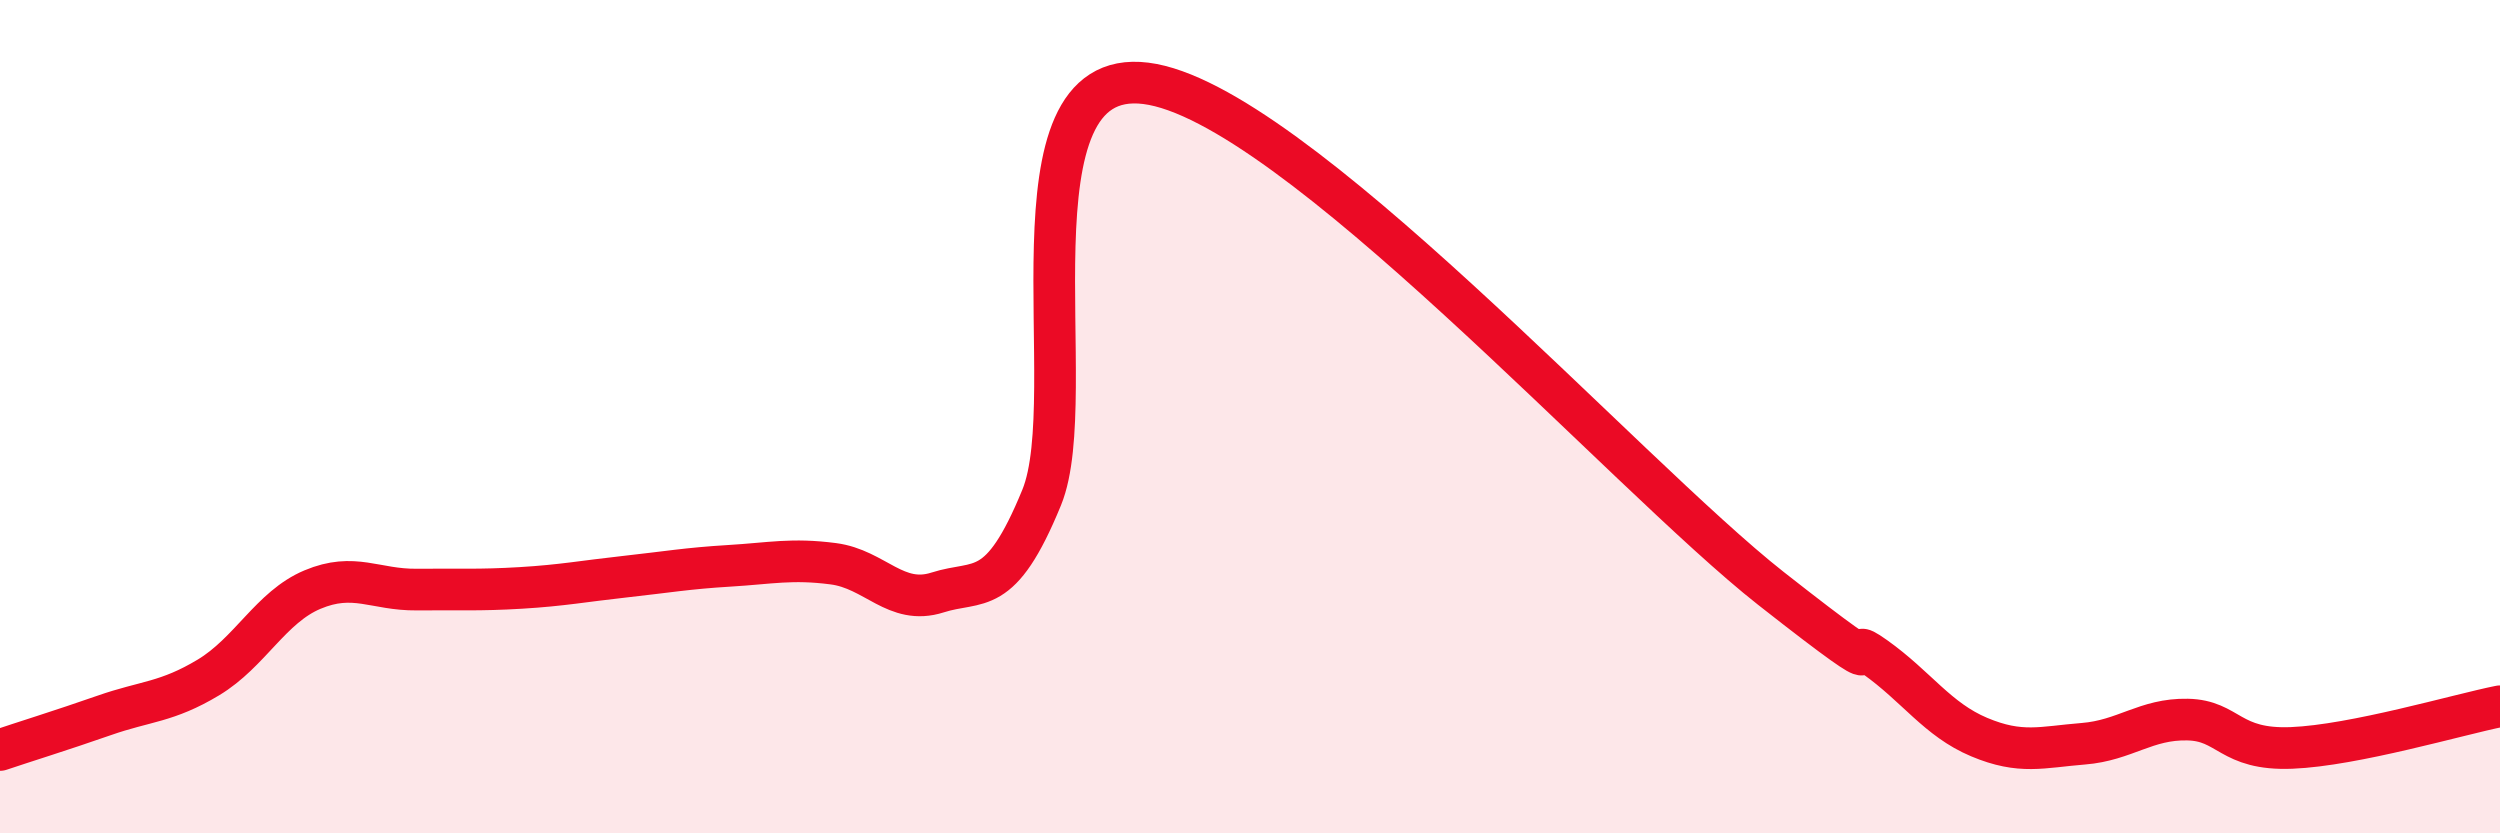 
    <svg width="60" height="20" viewBox="0 0 60 20" xmlns="http://www.w3.org/2000/svg">
      <path
        d="M 0,18 C 0.5,17.83 1.5,17.52 2.5,17.17 C 3.5,16.82 4,16.86 5,16.26 C 6,15.66 6.5,14.57 7.5,14.15 C 8.5,13.73 9,14.16 10,14.15 C 11,14.14 11.5,14.17 12.5,14.11 C 13.5,14.05 14,13.95 15,13.84 C 16,13.73 16.5,13.64 17.5,13.58 C 18.5,13.52 19,13.4 20,13.53 C 21,13.66 21.5,14.54 22.5,14.22 C 23.5,13.9 24,14.38 25,11.94 C 26,9.5 24,1.56 27.5,2 C 31,2.44 39,11.37 42.5,14.12 C 46,16.87 44,15.06 45,15.77 C 46,16.48 46.5,17.27 47.5,17.69 C 48.5,18.11 49,17.93 50,17.85 C 51,17.77 51.5,17.25 52.5,17.27 C 53.5,17.29 53.5,18.01 55,17.95 C 56.5,17.89 59,17.15 60,16.95L60 20L0 20Z"
        fill="#EB0A25"
        opacity="0.1"
        stroke-linecap="round"
        stroke-linejoin="round"
      />
      <path
        d="M 0,18 C 0.5,17.83 1.5,17.52 2.5,17.17 C 3.5,16.82 4,16.86 5,16.26 C 6,15.66 6.5,14.57 7.5,14.15 C 8.5,13.73 9,14.16 10,14.15 C 11,14.14 11.5,14.17 12.5,14.11 C 13.5,14.05 14,13.95 15,13.84 C 16,13.73 16.5,13.64 17.5,13.58 C 18.5,13.52 19,13.4 20,13.53 C 21,13.66 21.5,14.54 22.5,14.22 C 23.5,13.9 24,14.38 25,11.94 C 26,9.5 24,1.56 27.5,2 C 31,2.44 39,11.37 42.5,14.12 C 46,16.87 44,15.06 45,15.77 C 46,16.48 46.5,17.27 47.5,17.69 C 48.5,18.11 49,17.93 50,17.85 C 51,17.77 51.5,17.25 52.5,17.27 C 53.5,17.29 53.5,18.01 55,17.95 C 56.5,17.89 59,17.15 60,16.95"
        stroke="#EB0A25"
        stroke-width="1"
        fill="none"
        stroke-linecap="round"
        stroke-linejoin="round"
      />
    </svg>
  